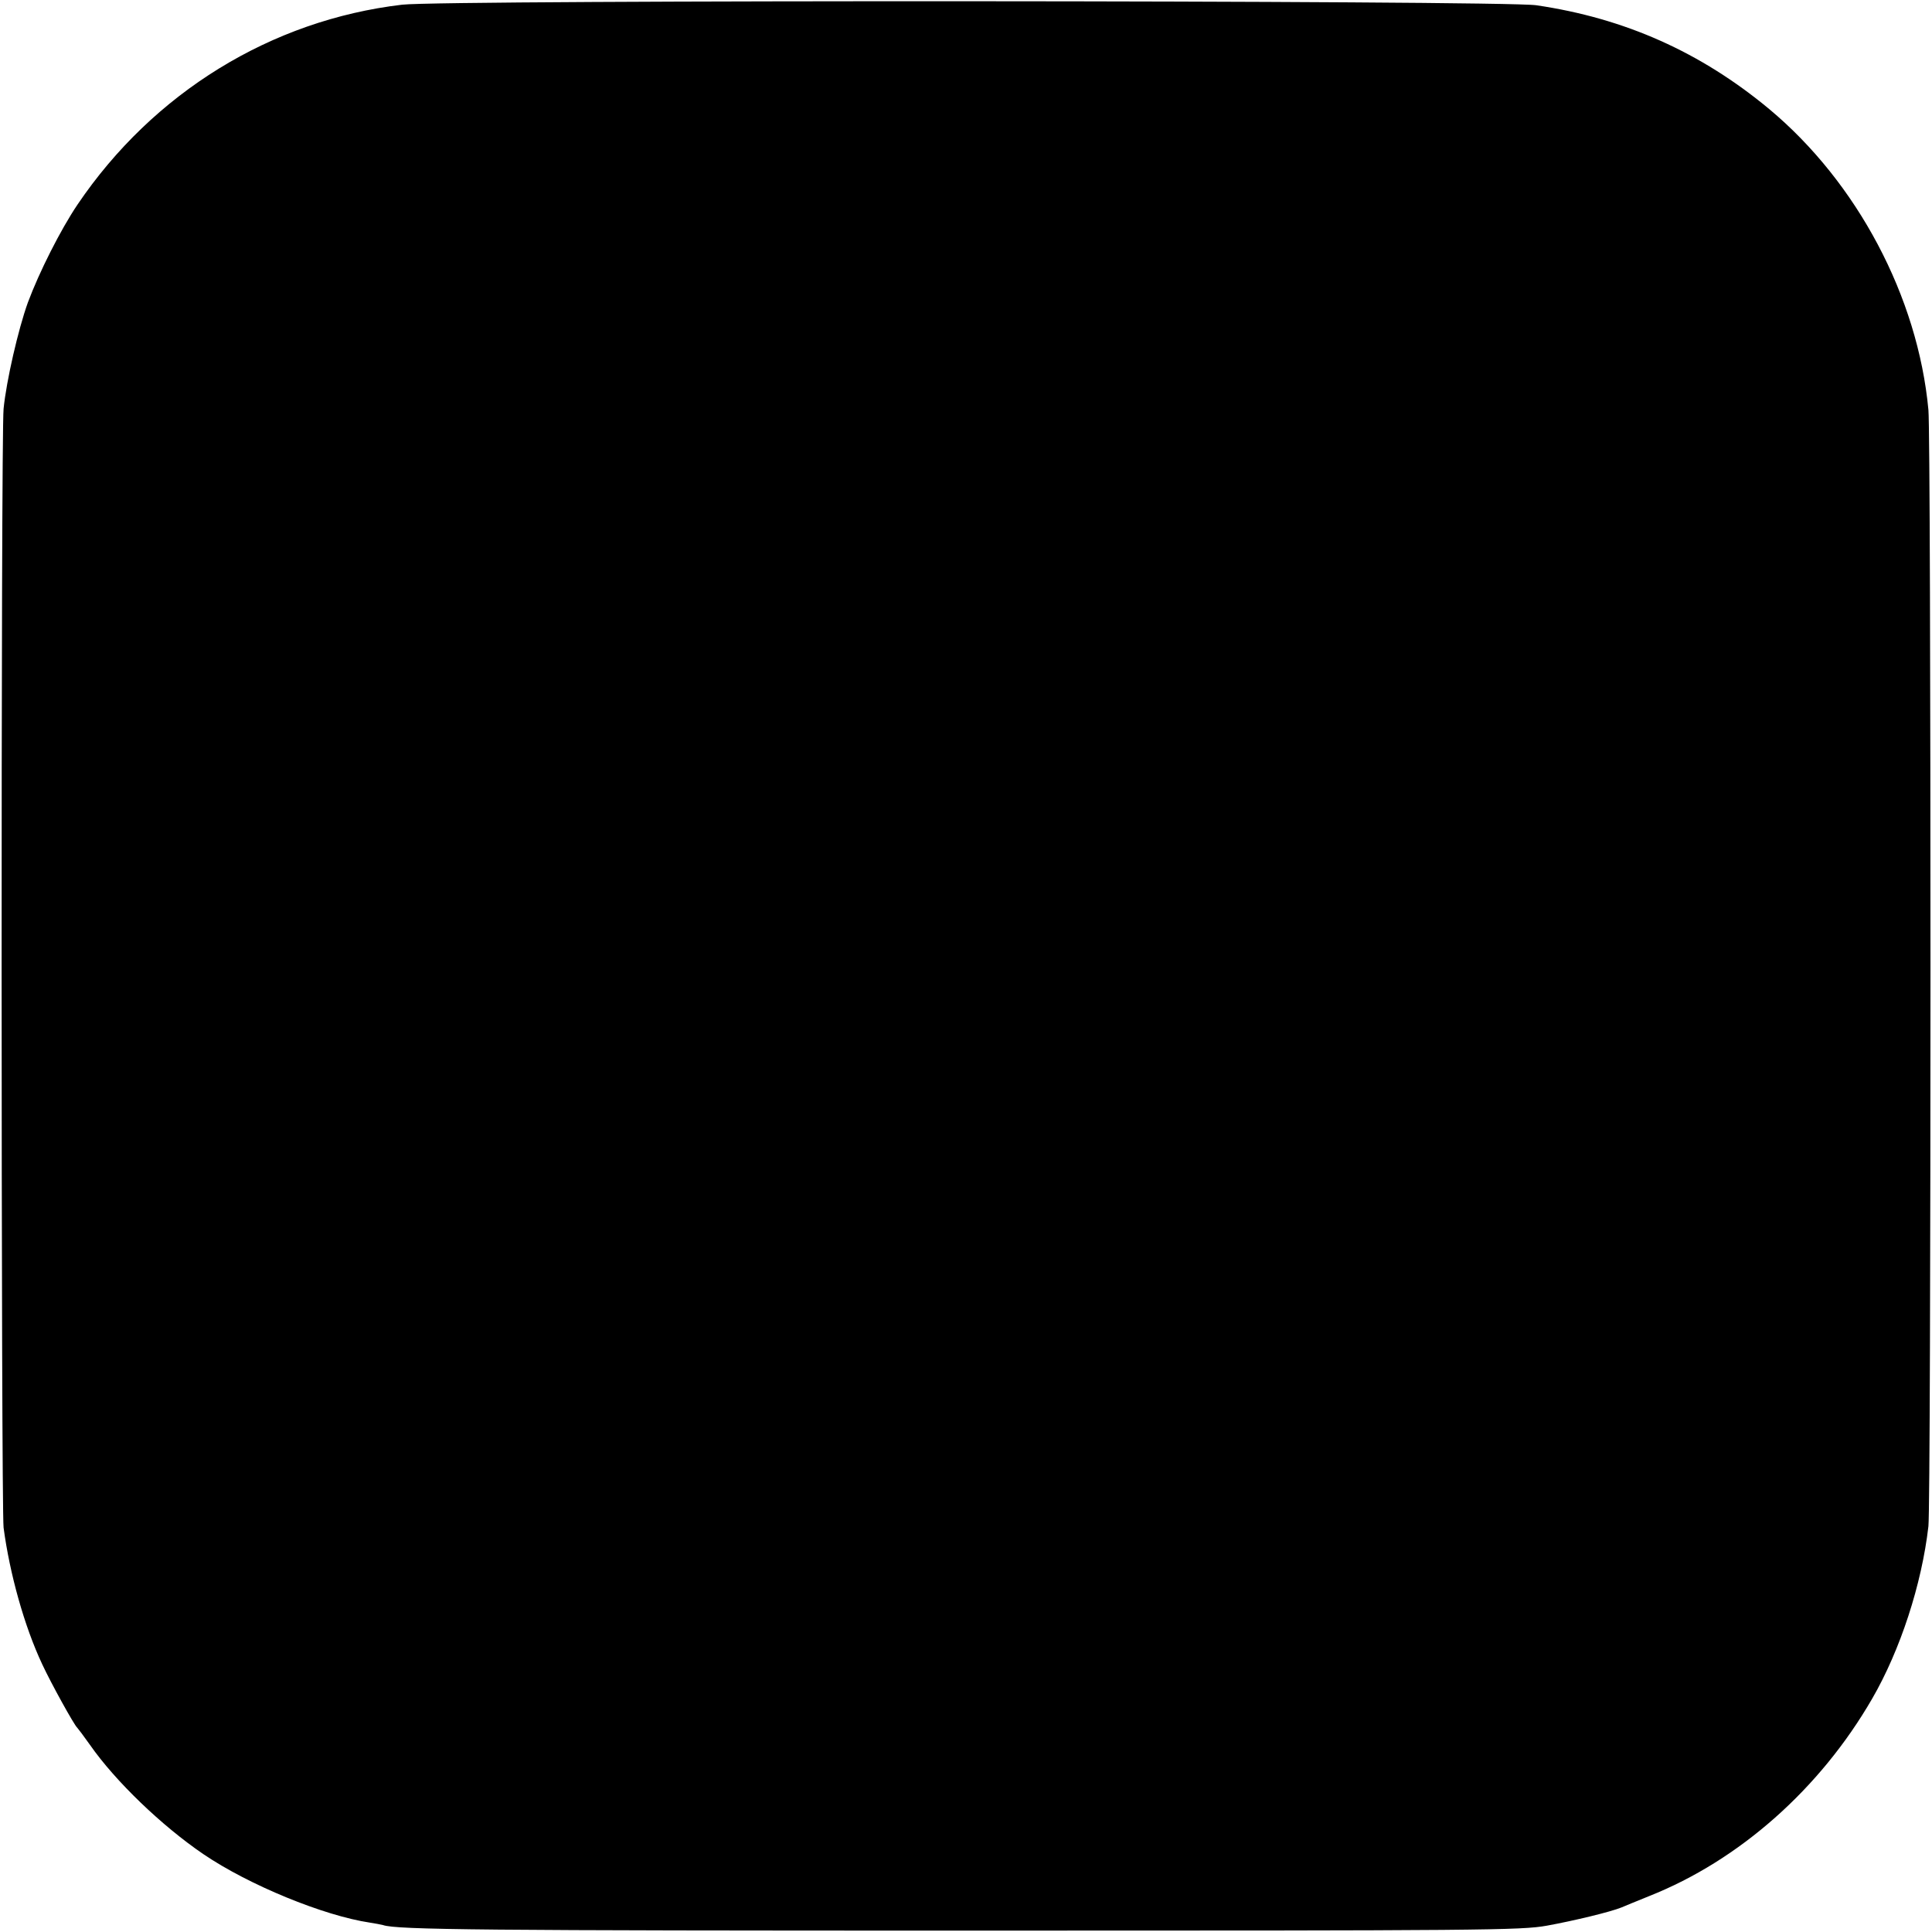 <?xml version="1.0" standalone="no"?>
<!DOCTYPE svg PUBLIC "-//W3C//DTD SVG 20010904//EN"
 "http://www.w3.org/TR/2001/REC-SVG-20010904/DTD/svg10.dtd">
<svg version="1.0" xmlns="http://www.w3.org/2000/svg"
 width="700pt" height="700pt" viewBox="0 0 700 700"
 preserveAspectRatio="xMidYMid meet">
<g transform="translate(0,700) scale(0.1,-0.1)"
fill="#000000" stroke="none">
<path d="M1457 6983 c-475 -56 -902 -319 -1176 -724 -62 -92 -139 -245 -180
-355 -35 -97 -78 -284 -88 -385 -10 -99 -9 -3977 0 -4054 22 -166 75 -357 140
-495 31 -67 116 -221 127 -230 3 -3 24 -31 46 -62 92 -132 261 -294 411 -396
165 -112 436 -223 603 -248 19 -3 41 -7 48 -9 50 -17 360 -20 2132 -20 1860 0
1991 1 2085 18 99 18 231 50 270 66 11 5 56 23 100 41 328 130 620 390 808
715 102 176 180 415 204 625 10 85 10 3941 0 4045 -38 409 -258 824 -577 1090
-248 206 -523 329 -844 376 -121 18 -3957 20 -4109 2z"/>
</g>
</svg>
